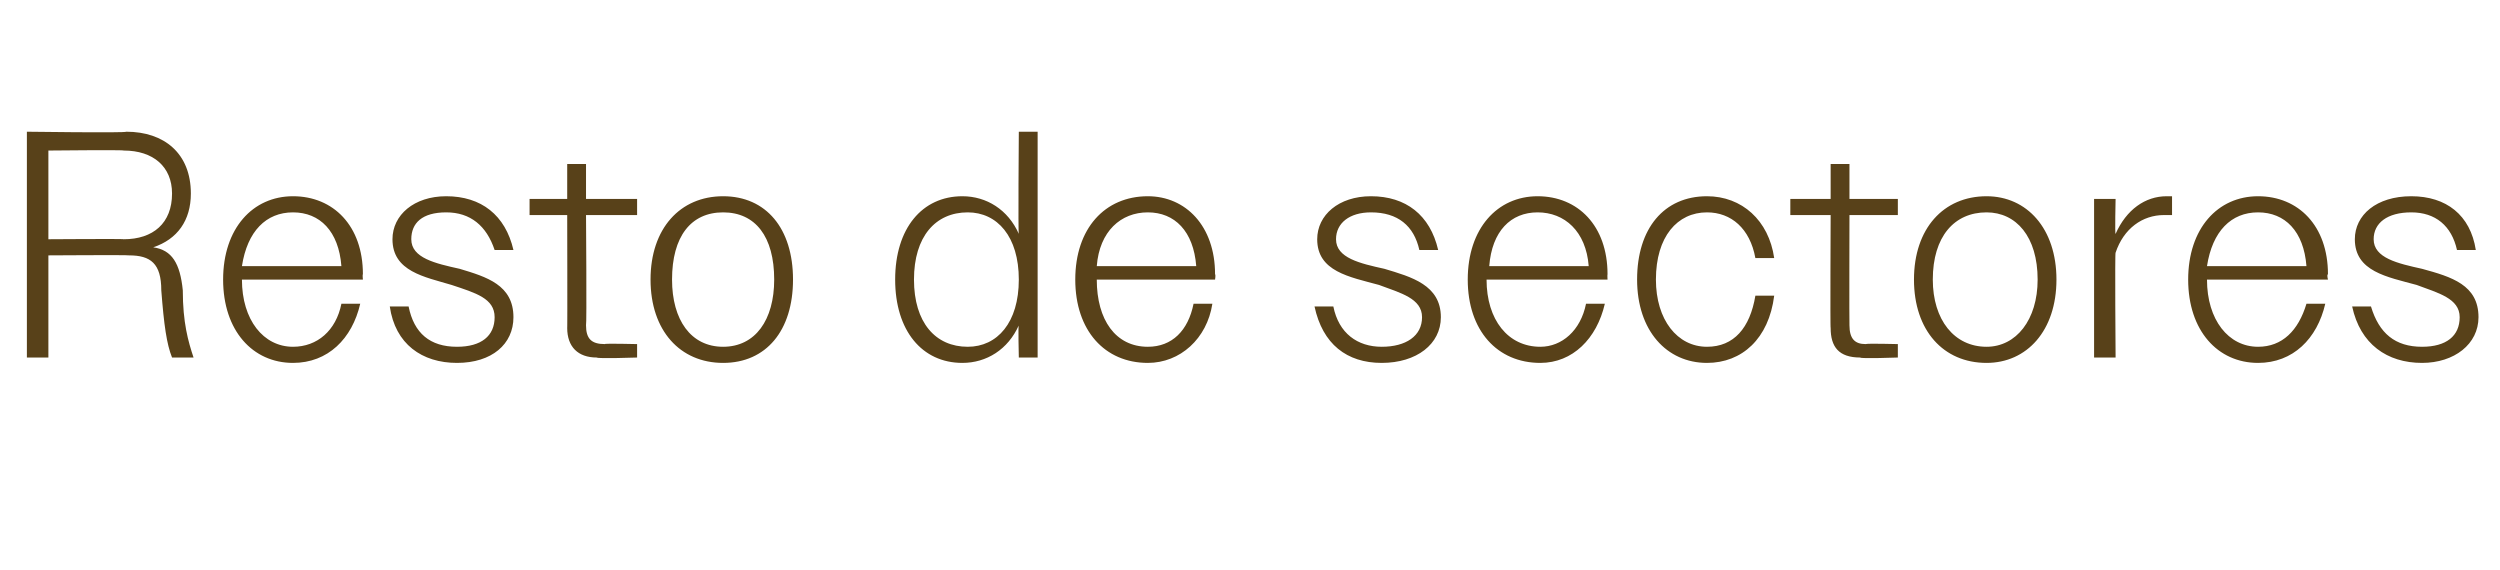 <?xml version="1.0" standalone="no"?><!DOCTYPE svg PUBLIC "-//W3C//DTD SVG 1.1//EN" "http://www.w3.org/Graphics/SVG/1.1/DTD/svg11.dtd"><svg xmlns="http://www.w3.org/2000/svg" version="1.1" width="93px" height="21.2px" viewBox="0 -1 93 21.2" style="top:-1px">  <desc>Resto de sectores</desc>  <defs/>  <g id="Polygon104257">    <path d="M 1 3.9 C 1 3.9 4.68 3.95 4.7 3.9 C 6.1 3.9 7.1 4.7 7.1 6.2 C 7.1 7.2 6.6 7.9 5.7 8.2 C 6.4 8.3 6.7 8.8 6.8 9.8 C 6.8 11 7 11.7 7.2 12.3 C 7.2 12.3 6.4 12.3 6.4 12.3 C 6.2 11.8 6.1 11.1 6 9.8 C 6 8.8 5.6 8.5 4.8 8.5 C 4.76 8.48 1.8 8.5 1.8 8.5 L 1.8 12.3 L 1 12.3 L 1 3.9 Z M 1.8 4.6 L 1.8 7.9 C 1.8 7.9 4.63 7.88 4.6 7.9 C 5.7 7.9 6.4 7.3 6.4 6.2 C 6.4 5.2 5.7 4.6 4.6 4.6 C 4.63 4.57 1.8 4.6 1.8 4.6 Z M 8.3 9.4 C 8.3 7.5 9.4 6.3 10.9 6.3 C 12.4 6.3 13.5 7.4 13.5 9.2 C 13.48 9.22 13.5 9.4 13.5 9.4 L 9 9.4 C 9 9.4 9 9.4 9 9.4 C 9 10.9 9.8 11.9 10.9 11.9 C 11.8 11.9 12.5 11.3 12.7 10.3 C 12.7 10.3 13.4 10.3 13.4 10.3 C 13.1 11.6 12.2 12.5 10.9 12.5 C 9.4 12.5 8.3 11.3 8.3 9.4 Z M 9 8.9 C 9 8.9 12.7 8.9 12.7 8.9 C 12.6 7.6 11.9 6.9 10.9 6.9 C 9.9 6.9 9.2 7.6 9 8.9 Z M 14.5 10.4 C 14.5 10.4 15.2 10.4 15.2 10.4 C 15.4 11.4 16 11.9 17 11.9 C 17.9 11.9 18.4 11.5 18.4 10.8 C 18.4 10.1 17.7 9.9 16.8 9.6 C 15.8 9.3 14.6 9.1 14.6 7.9 C 14.6 7 15.4 6.3 16.6 6.3 C 17.9 6.3 18.8 7 19.1 8.3 C 19.1 8.3 18.4 8.3 18.4 8.3 C 18.1 7.4 17.5 6.9 16.6 6.9 C 15.7 6.9 15.3 7.3 15.3 7.9 C 15.3 8.6 16.2 8.8 17.1 9 C 18.1 9.3 19.1 9.6 19.1 10.8 C 19.1 11.8 18.3 12.5 17 12.5 C 15.7 12.5 14.7 11.8 14.5 10.4 Z M 21.1 11.2 C 21.11 11.23 21.1 7 21.1 7 L 19.7 7 L 19.7 6.4 L 21.1 6.4 L 21.1 5.1 L 21.8 5.1 L 21.8 6.4 L 23.7 6.4 L 23.7 7 L 21.8 7 C 21.8 7 21.83 11.1 21.8 11.1 C 21.8 11.6 22 11.8 22.5 11.8 C 22.47 11.77 23.7 11.8 23.7 11.8 L 23.7 12.3 C 23.7 12.3 22.23 12.35 22.2 12.3 C 21.5 12.3 21.1 11.9 21.1 11.2 Z M 24.2 9.4 C 24.2 7.5 25.3 6.3 26.9 6.3 C 28.5 6.3 29.5 7.5 29.5 9.4 C 29.5 11.3 28.5 12.5 26.9 12.5 C 25.3 12.5 24.2 11.3 24.2 9.4 Z M 25 9.4 C 25 10.9 25.7 11.9 26.9 11.9 C 28.1 11.9 28.8 10.9 28.8 9.4 C 28.8 7.8 28.1 6.9 26.9 6.9 C 25.7 6.9 25 7.8 25 9.4 Z M 37.9 11.1 C 37.5 12 36.7 12.5 35.8 12.5 C 34.3 12.5 33.3 11.3 33.3 9.4 C 33.3 7.5 34.3 6.3 35.8 6.3 C 36.7 6.3 37.5 6.8 37.9 7.7 C 37.87 7.72 37.9 3.9 37.9 3.9 L 38.6 3.9 L 38.6 12.3 L 37.9 12.3 C 37.9 12.3 37.87 11.06 37.9 11.1 Z M 34 9.4 C 34 11 34.8 11.9 36 11.9 C 37.1 11.9 37.9 11 37.9 9.4 C 37.9 7.8 37.1 6.9 36 6.9 C 34.8 6.9 34 7.8 34 9.4 Z M 40 9.4 C 40 7.5 41.1 6.3 42.7 6.3 C 44.1 6.3 45.2 7.4 45.2 9.2 C 45.23 9.22 45.2 9.4 45.2 9.4 L 40.8 9.4 C 40.8 9.4 40.75 9.4 40.8 9.4 C 40.8 10.9 41.5 11.9 42.7 11.9 C 43.6 11.9 44.2 11.3 44.4 10.3 C 44.4 10.3 45.1 10.3 45.1 10.3 C 44.9 11.6 43.9 12.5 42.7 12.5 C 41.1 12.5 40 11.3 40 9.4 Z M 40.8 8.9 C 40.8 8.9 44.5 8.9 44.5 8.9 C 44.4 7.6 43.7 6.9 42.7 6.9 C 41.7 6.9 40.9 7.6 40.8 8.9 Z M 48.9 10.4 C 48.9 10.4 49.6 10.4 49.6 10.4 C 49.8 11.4 50.5 11.9 51.4 11.9 C 52.3 11.9 52.9 11.5 52.9 10.8 C 52.9 10.1 52.1 9.9 51.3 9.6 C 50.2 9.3 49 9.1 49 7.9 C 49 7 49.8 6.3 51 6.3 C 52.3 6.3 53.2 7 53.5 8.3 C 53.5 8.3 52.8 8.3 52.8 8.3 C 52.6 7.4 52 6.9 51 6.9 C 50.2 6.9 49.7 7.3 49.7 7.9 C 49.7 8.6 50.6 8.8 51.5 9 C 52.5 9.3 53.6 9.6 53.6 10.8 C 53.6 11.8 52.7 12.5 51.4 12.5 C 50.1 12.5 49.2 11.8 48.9 10.4 Z M 54.6 9.4 C 54.6 7.5 55.7 6.3 57.2 6.3 C 58.7 6.3 59.8 7.4 59.8 9.2 C 59.79 9.22 59.8 9.4 59.8 9.4 L 55.3 9.4 C 55.3 9.4 55.32 9.4 55.3 9.4 C 55.3 10.9 56.1 11.9 57.3 11.9 C 58.1 11.9 58.8 11.3 59 10.3 C 59 10.3 59.7 10.3 59.7 10.3 C 59.4 11.6 58.5 12.5 57.3 12.5 C 55.7 12.5 54.6 11.3 54.6 9.4 Z M 55.4 8.9 C 55.4 8.9 59.1 8.9 59.1 8.9 C 59 7.6 58.2 6.9 57.2 6.9 C 56.2 6.9 55.5 7.6 55.4 8.9 Z M 60.9 9.4 C 60.9 7.5 61.9 6.3 63.5 6.3 C 64.8 6.3 65.8 7.2 66 8.6 C 66 8.6 65.3 8.6 65.3 8.6 C 65.1 7.5 64.4 6.9 63.5 6.9 C 62.4 6.9 61.6 7.8 61.6 9.4 C 61.6 10.9 62.4 11.9 63.5 11.9 C 64.5 11.9 65.1 11.2 65.3 10 C 65.3 10 66 10 66 10 C 65.8 11.6 64.8 12.5 63.5 12.5 C 62 12.5 60.9 11.3 60.9 9.4 Z M 68.1 11.2 C 68.08 11.23 68.1 7 68.1 7 L 66.6 7 L 66.6 6.4 L 68.1 6.4 L 68.1 5.1 L 68.8 5.1 L 68.8 6.4 L 70.6 6.4 L 70.6 7 L 68.8 7 C 68.8 7 68.79 11.1 68.8 11.1 C 68.8 11.6 69 11.8 69.4 11.8 C 69.44 11.77 70.6 11.8 70.6 11.8 L 70.6 12.3 C 70.6 12.3 69.2 12.35 69.2 12.3 C 68.4 12.3 68.1 11.9 68.1 11.2 Z M 71.2 9.4 C 71.2 7.5 72.3 6.3 73.9 6.3 C 75.4 6.3 76.5 7.5 76.5 9.4 C 76.5 11.3 75.4 12.5 73.9 12.5 C 72.3 12.5 71.2 11.3 71.2 9.4 Z M 71.9 9.4 C 71.9 10.9 72.7 11.9 73.9 11.9 C 75 11.9 75.8 10.9 75.8 9.4 C 75.8 7.8 75 6.9 73.9 6.9 C 72.7 6.9 71.9 7.8 71.9 9.4 Z M 77.9 6.4 L 78.7 6.4 C 78.7 6.4 78.67 7.74 78.7 7.7 C 79.1 6.8 79.8 6.3 80.6 6.3 C 80.7 6.3 80.7 6.3 80.8 6.3 C 80.8 6.3 80.8 7 80.8 7 C 80.7 7 80.6 7 80.5 7 C 79.7 7 79 7.5 78.7 8.4 C 78.67 8.38 78.7 12.3 78.7 12.3 L 77.9 12.3 L 77.9 6.4 Z M 81.4 9.4 C 81.4 7.5 82.5 6.3 84 6.3 C 85.5 6.3 86.6 7.4 86.6 9.2 C 86.55 9.22 86.6 9.4 86.6 9.4 L 82.1 9.4 C 82.1 9.4 82.08 9.4 82.1 9.4 C 82.1 10.9 82.9 11.9 84 11.9 C 84.9 11.9 85.5 11.3 85.8 10.3 C 85.8 10.3 86.5 10.3 86.5 10.3 C 86.2 11.6 85.3 12.5 84 12.5 C 82.5 12.5 81.4 11.3 81.4 9.4 Z M 82.1 8.9 C 82.1 8.9 85.8 8.9 85.8 8.9 C 85.7 7.6 85 6.9 84 6.9 C 83 6.9 82.3 7.6 82.1 8.9 Z M 87.5 10.4 C 87.5 10.4 88.2 10.4 88.2 10.4 C 88.5 11.4 89.1 11.9 90.1 11.9 C 91 11.9 91.5 11.5 91.5 10.8 C 91.5 10.1 90.7 9.9 89.9 9.6 C 88.8 9.3 87.6 9.1 87.6 7.9 C 87.6 7 88.4 6.3 89.7 6.3 C 91 6.3 91.9 7 92.1 8.3 C 92.1 8.3 91.4 8.3 91.4 8.3 C 91.2 7.4 90.6 6.9 89.7 6.9 C 88.8 6.9 88.3 7.3 88.3 7.9 C 88.3 8.6 89.2 8.8 90.1 9 C 91.2 9.3 92.2 9.6 92.2 10.8 C 92.2 11.8 91.3 12.5 90.1 12.5 C 88.8 12.5 87.8 11.8 87.5 10.4 Z " stroke="none" fill="#584119"/>  </g></svg>
